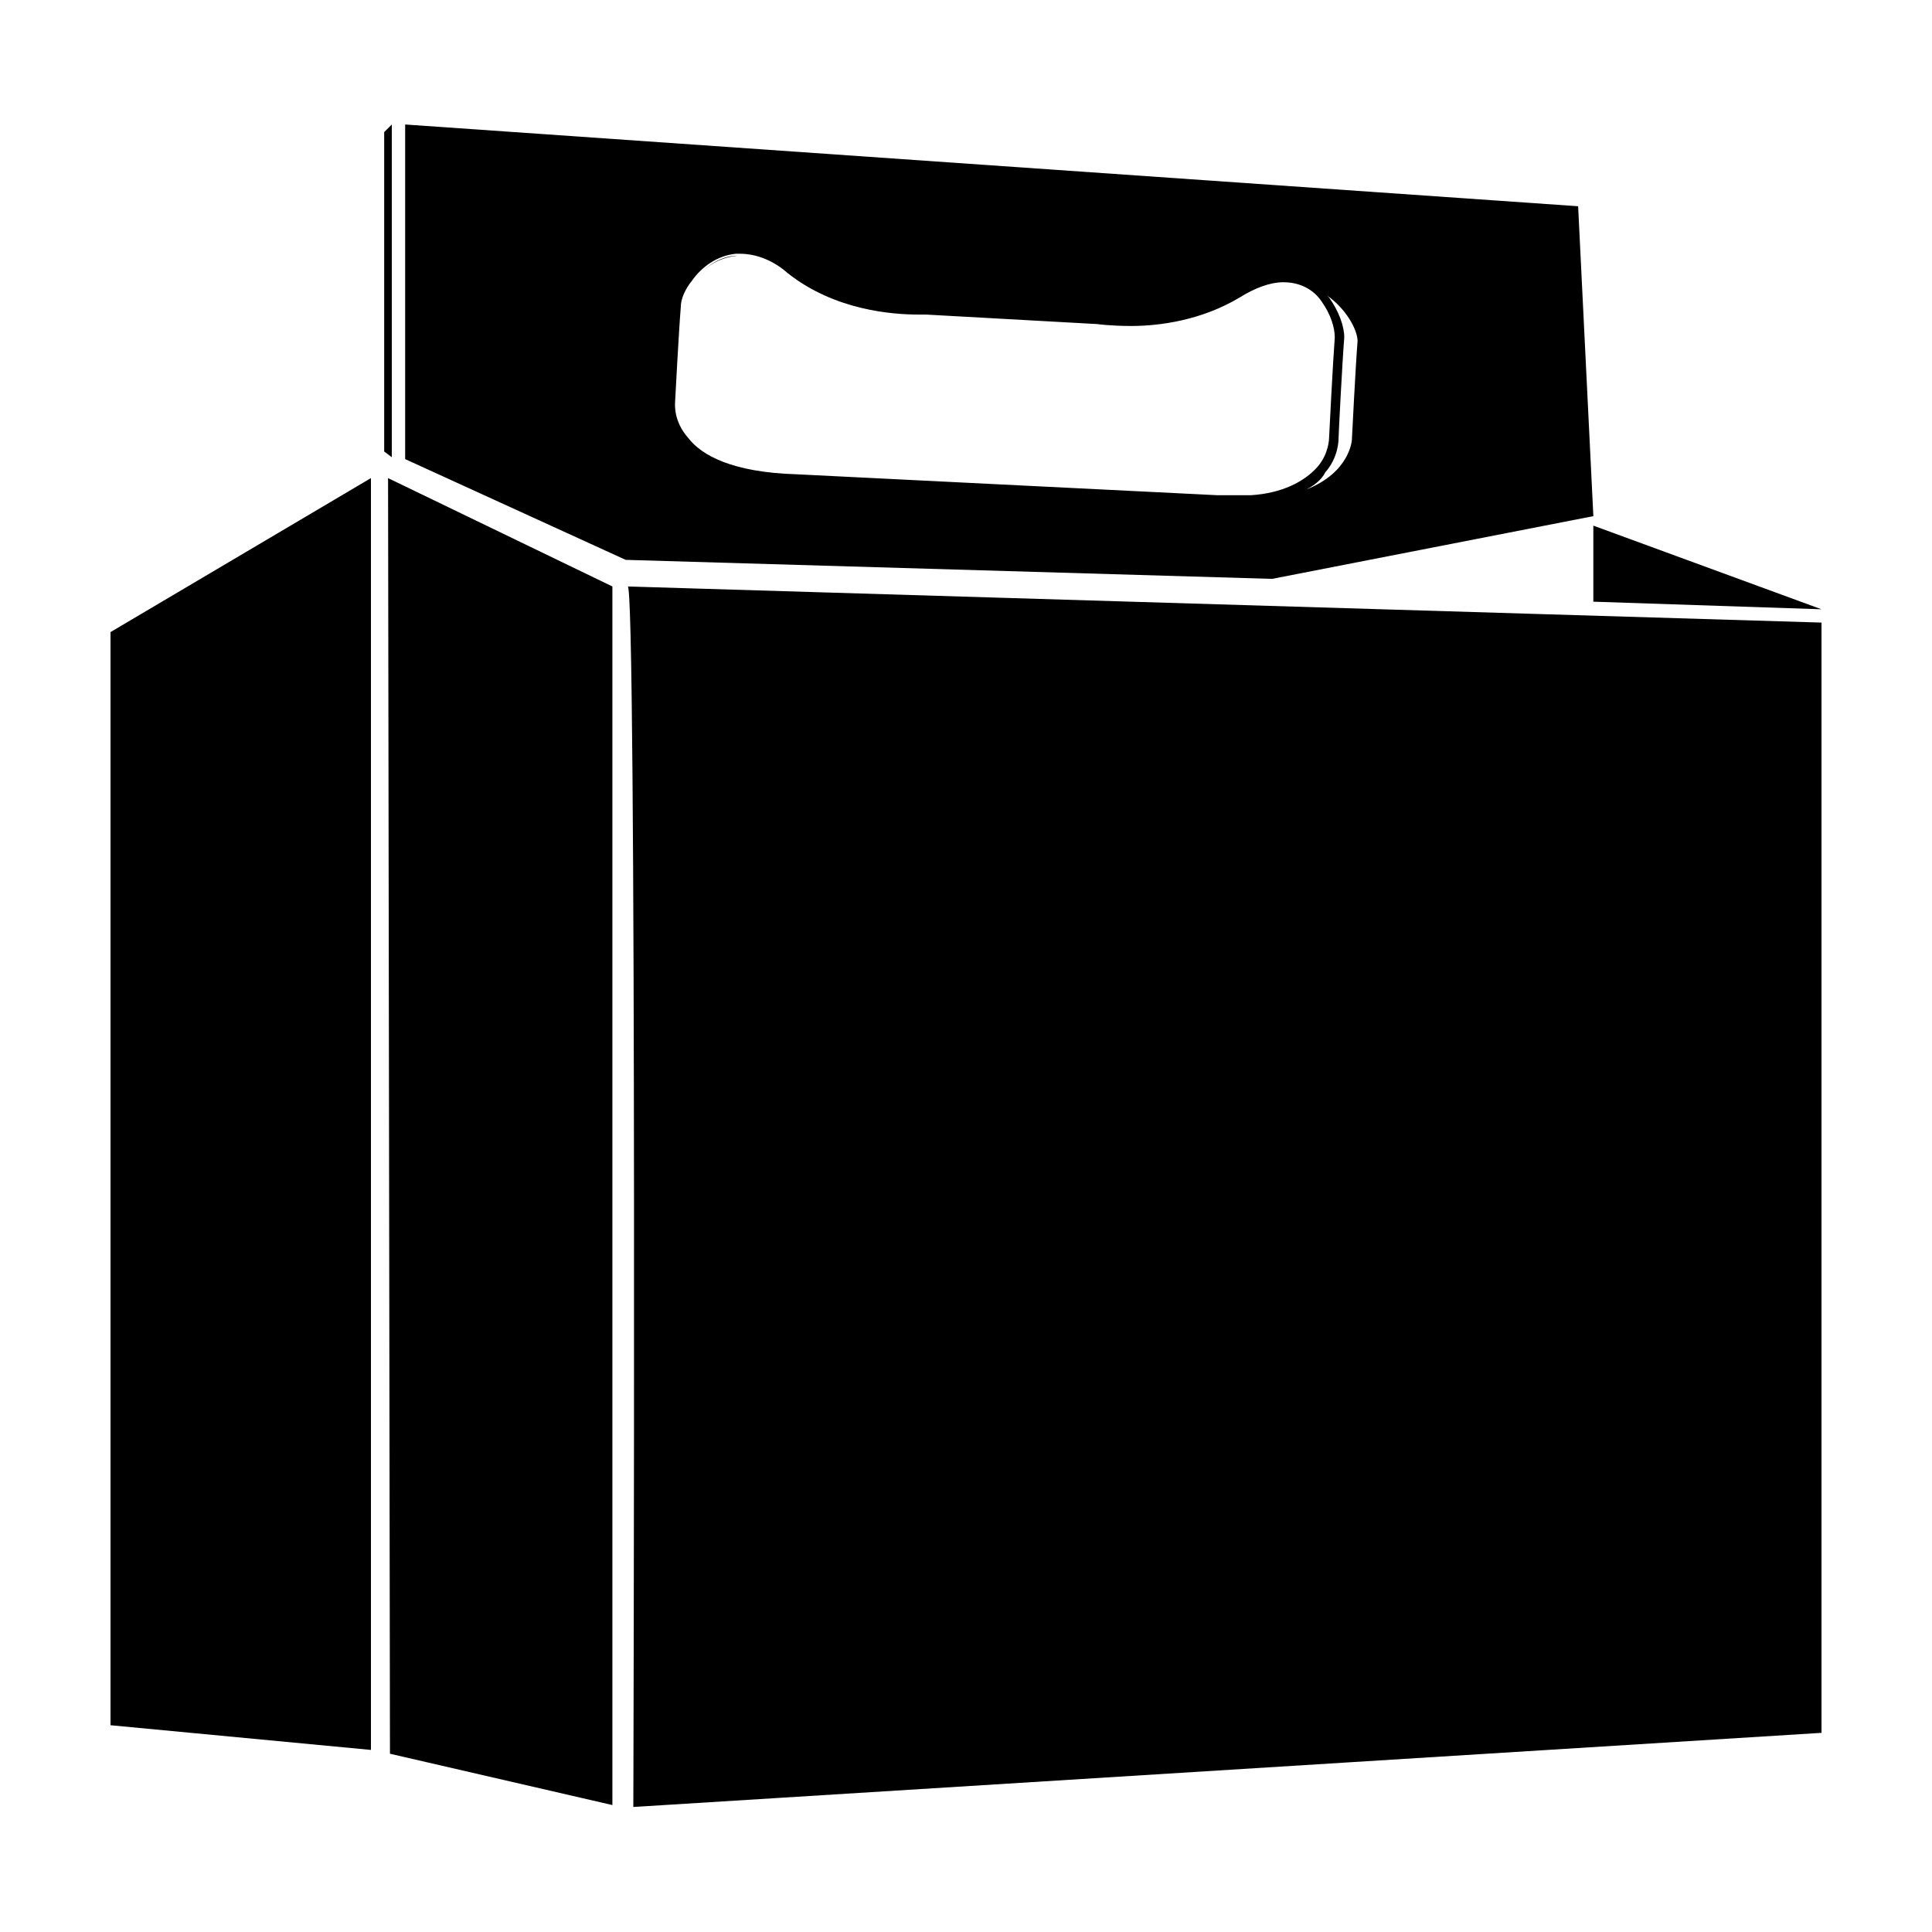 <?xml version="1.0" encoding="UTF-8"?>
<!-- Uploaded to: ICON Repo, www.svgrepo.com, Generator: ICON Repo Mixer Tools -->
<svg fill="#000000" width="800px" height="800px" version="1.1" viewBox="144 144 512 512" xmlns="http://www.w3.org/2000/svg">
 <path d="m246.84 270.7 59.449 28.719v322.94l-58.945-13.602zm-4.535 0v337.05l-69.02-6.547v-289.69zm68.016 28.719c2.519-4.031 1.512 331.51 1.512 323.45l314.88-19.648v-294.23zm255.93-16.121v20.152l60.457 2.016zm-226.71-71.543c-5.039 0-9.574 3.527-11.586 7.055 2.012-3.527 6.043-6.551 11.586-7.055zm222.68-13.098-310.85-21.664v88.672l58.441 26.703 171.3 5.039 85.145-16.625zm-207.07 71.035c-17.129-0.504-25.191-5.039-28.719-9.574-4.031-4.535-3.527-9.07-3.527-9.574 0 0 1.008-19.145 1.512-25.191 0-2.016 1.008-4.535 3.023-7.055 2.519-3.527 6.551-6.551 11.586-7.055h1.008c4.031 0 8.566 1.512 12.594 5.039 12.594 10.078 28.215 11.082 34.762 11.082h2.016l45.344 2.519s3.527 0.504 9.07 0.504c7.559 0 18.641-1.512 28.719-7.559 4.031-2.519 8.062-4.031 11.586-4.031 6.047 0 9.07 3.527 10.078 5.039 2.519 3.527 3.527 7.055 3.527 9.574-0.504 6.551-1.512 26.703-1.512 26.703s0 4.031-3.023 7.559c-3.527 4.031-9.574 7.055-17.633 7.559h-9.07zm148.62-35.266c-0.504 6.047-1.512 26.199-1.512 26.199s-0.504 8.566-12.09 13.098c2.016-1.008 4.031-2.519 5.039-4.535 3.527-4.031 3.527-8.566 3.527-9.07 0-1.008 1.008-20.656 1.512-26.703 0-3.023-1.512-7.055-4.031-10.578l-0.504-0.504c5.035 3.531 8.059 9.07 8.059 12.094zm-255.94-57.434v88.168l-2.016-1.512v-84.641z"/>
</svg>